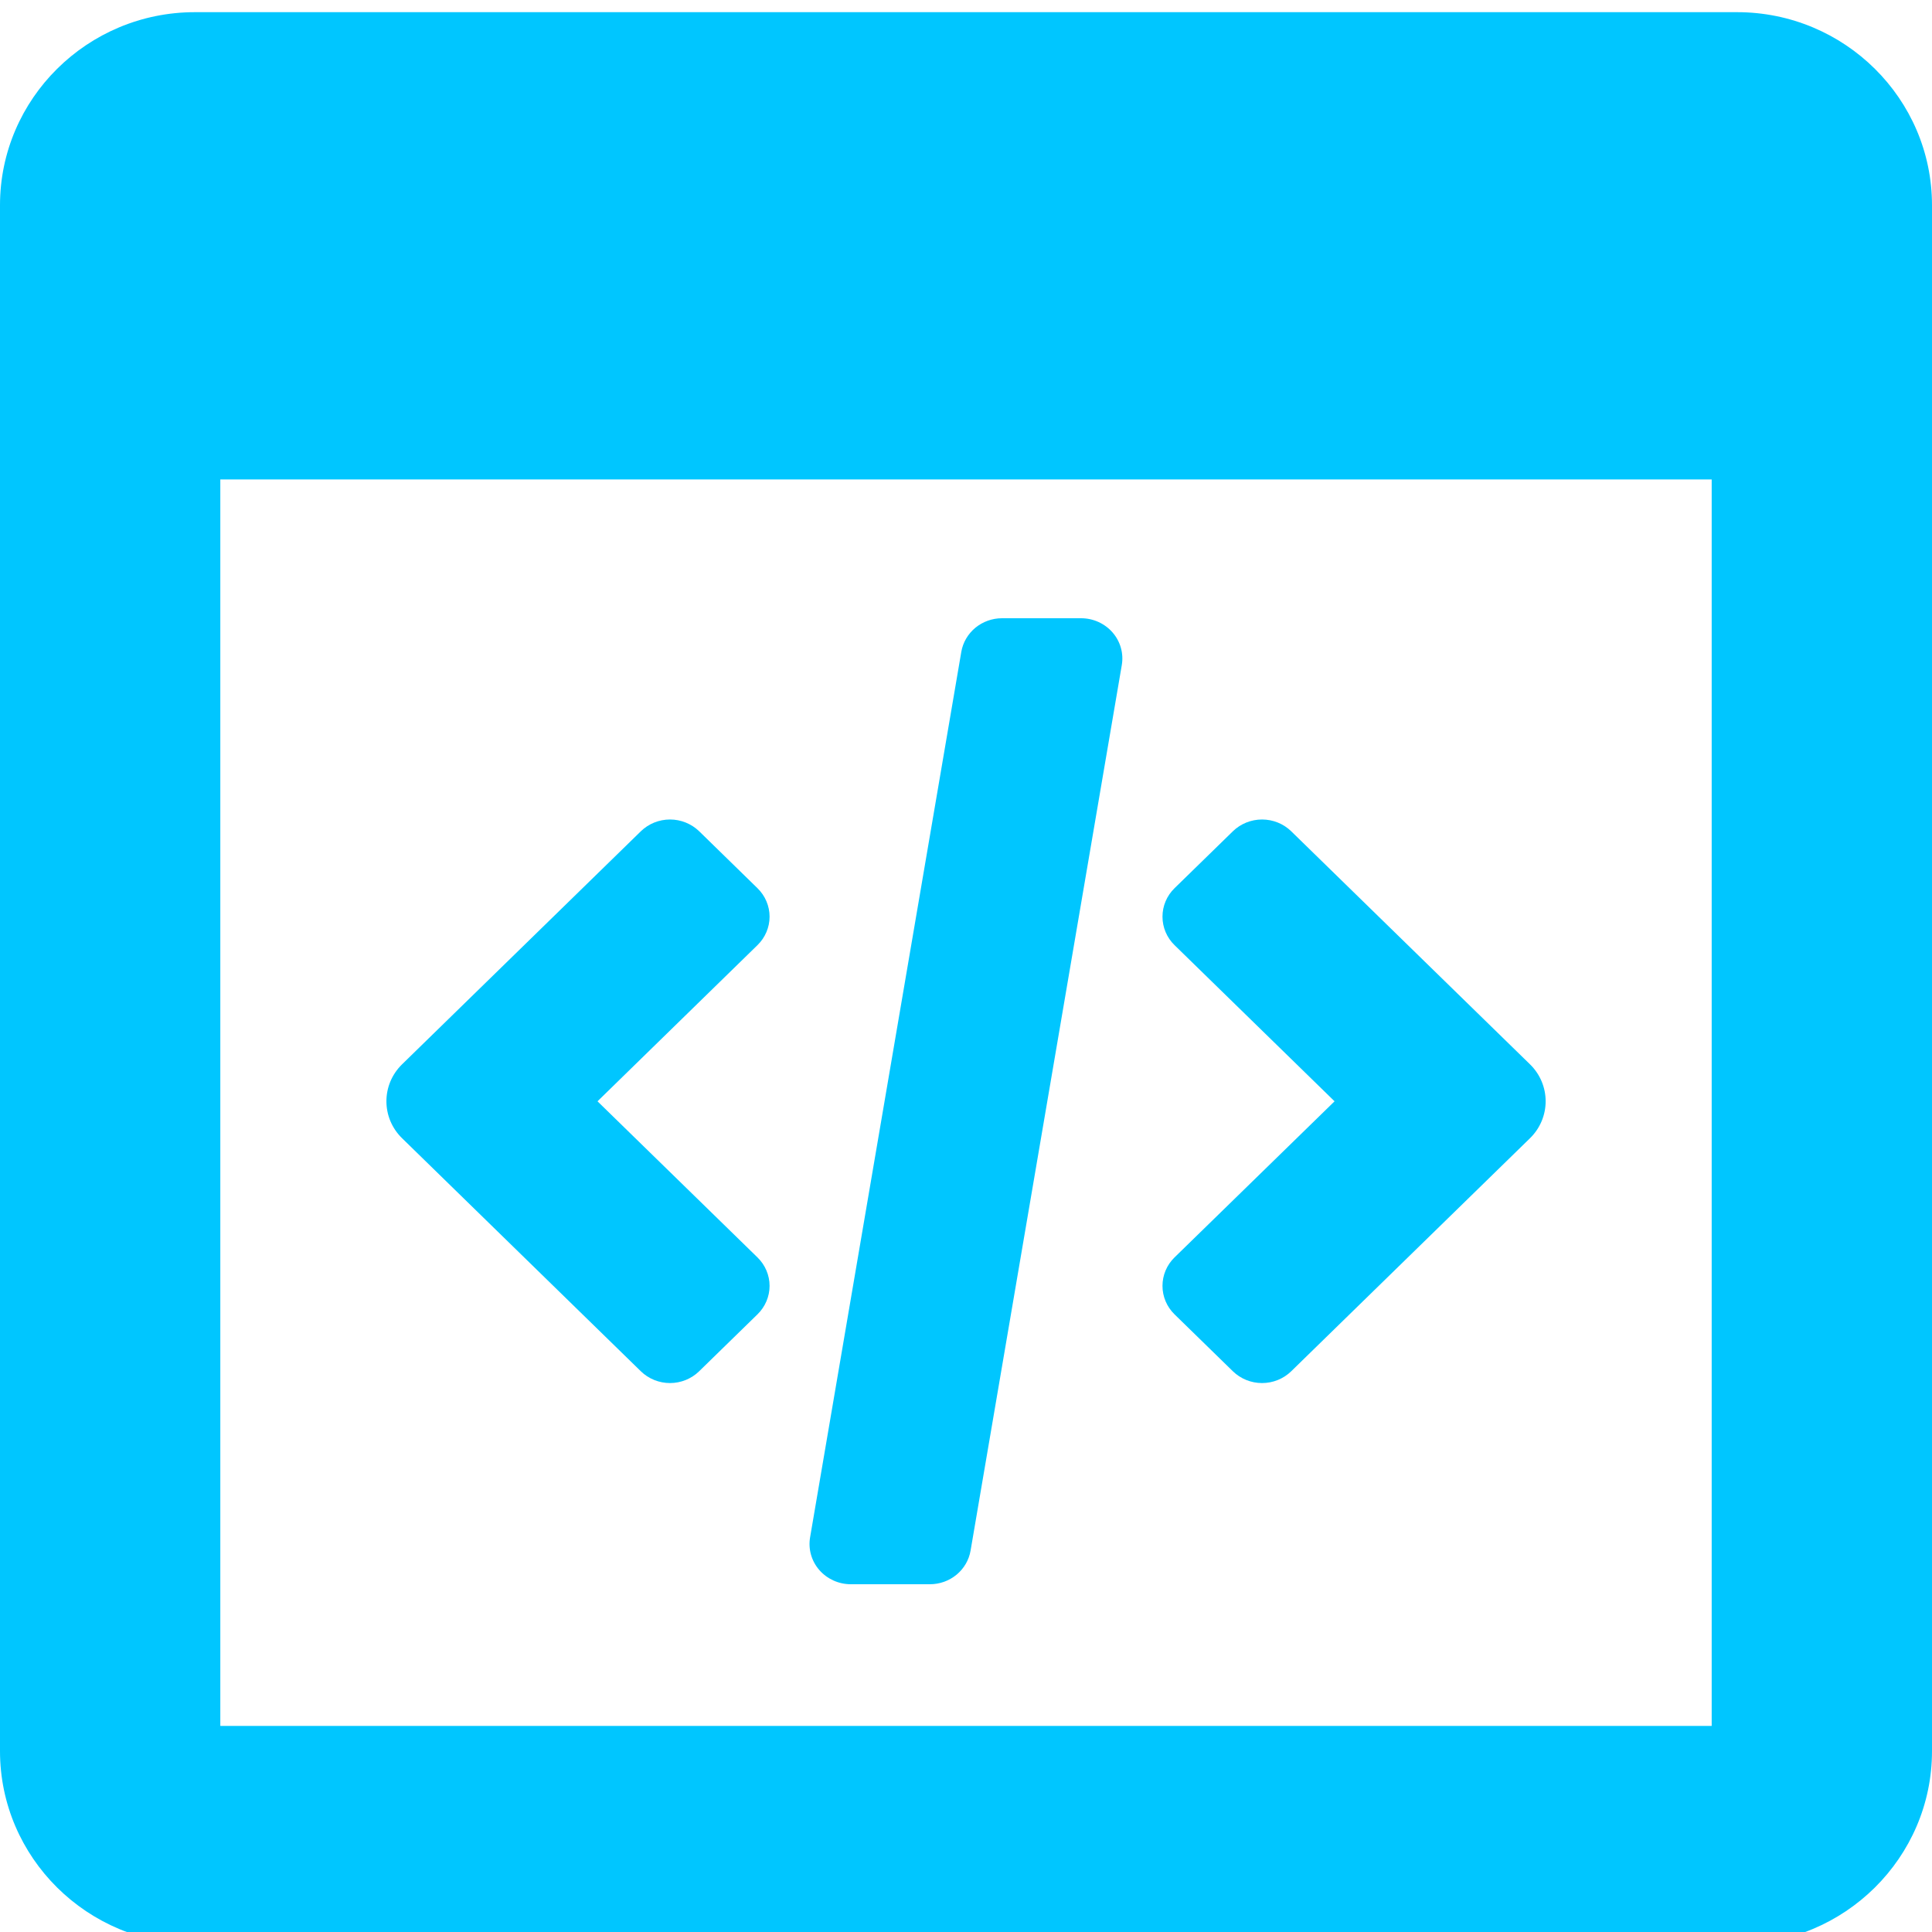 <svg width="30" height="30" viewBox="0 0 30 30" fill="none" xmlns="http://www.w3.org/2000/svg">
<g clip-path="url(#clip0_2441_3083)">
<path d="M26.973 0.189H23.783C22.971 0.189 20.609 0.189 20.609 0.189H9.353H6.179H3.026C1.358 0.189 0 1.534 0 3.187V27.191C0 28.844 1.358 30.189 3.026 30.189H26.974C28.642 30.189 30 28.844 30 27.191V3.187C30 1.534 28.642 0.189 26.973 0.189ZM26.579 26.8H3.421V7.445H26.579V26.8Z" fill="#00C6FF"/>
<path d="M11.95 14.234C11.95 14.068 11.882 13.909 11.762 13.792L10.857 12.908C10.736 12.791 10.573 12.725 10.404 12.725C10.234 12.725 10.071 12.791 9.951 12.908L6.244 16.526C5.919 16.843 5.919 17.358 6.244 17.675L9.951 21.293C10.071 21.41 10.234 21.476 10.404 21.476C10.573 21.476 10.736 21.41 10.856 21.293L11.762 20.409C11.882 20.292 11.95 20.133 11.95 19.967C11.95 19.801 11.882 19.642 11.762 19.525L9.278 17.101L11.762 14.676C11.882 14.559 11.95 14.4 11.95 14.234Z" fill="#00C6FF"/>
<path d="M19.597 12.725C19.427 12.725 19.264 12.791 19.144 12.908L18.238 13.792C18.118 13.909 18.051 14.068 18.051 14.234C18.051 14.4 18.118 14.559 18.238 14.676L20.723 17.101L18.238 19.525C18.118 19.642 18.051 19.801 18.051 19.967C18.051 20.133 18.118 20.292 18.238 20.409L19.144 21.293C19.264 21.41 19.427 21.476 19.597 21.476C19.767 21.476 19.93 21.41 20.05 21.293L23.757 17.675C24.082 17.358 24.082 16.843 23.757 16.526L20.05 12.908C19.93 12.791 19.767 12.725 19.597 12.725Z" fill="#00C6FF"/>
<path d="M16.787 9.6H15.559C15.407 9.6 15.261 9.653 15.145 9.748C15.03 9.844 14.952 9.976 14.927 10.122L12.579 23.872C12.548 24.053 12.6 24.239 12.722 24.379C12.844 24.519 13.023 24.6 13.211 24.6H14.439C14.591 24.6 14.737 24.548 14.853 24.452C14.969 24.356 15.046 24.224 15.071 24.078L17.419 10.328C17.45 10.147 17.398 9.961 17.276 9.821C17.154 9.681 16.976 9.6 16.787 9.6Z" fill="#00C6FF"/>
</g>
<defs>
<clipPath id="clip0_2441_3083">
<rect width="30" height="30" fill="white"/>
</clipPath>
</defs>
</svg>
